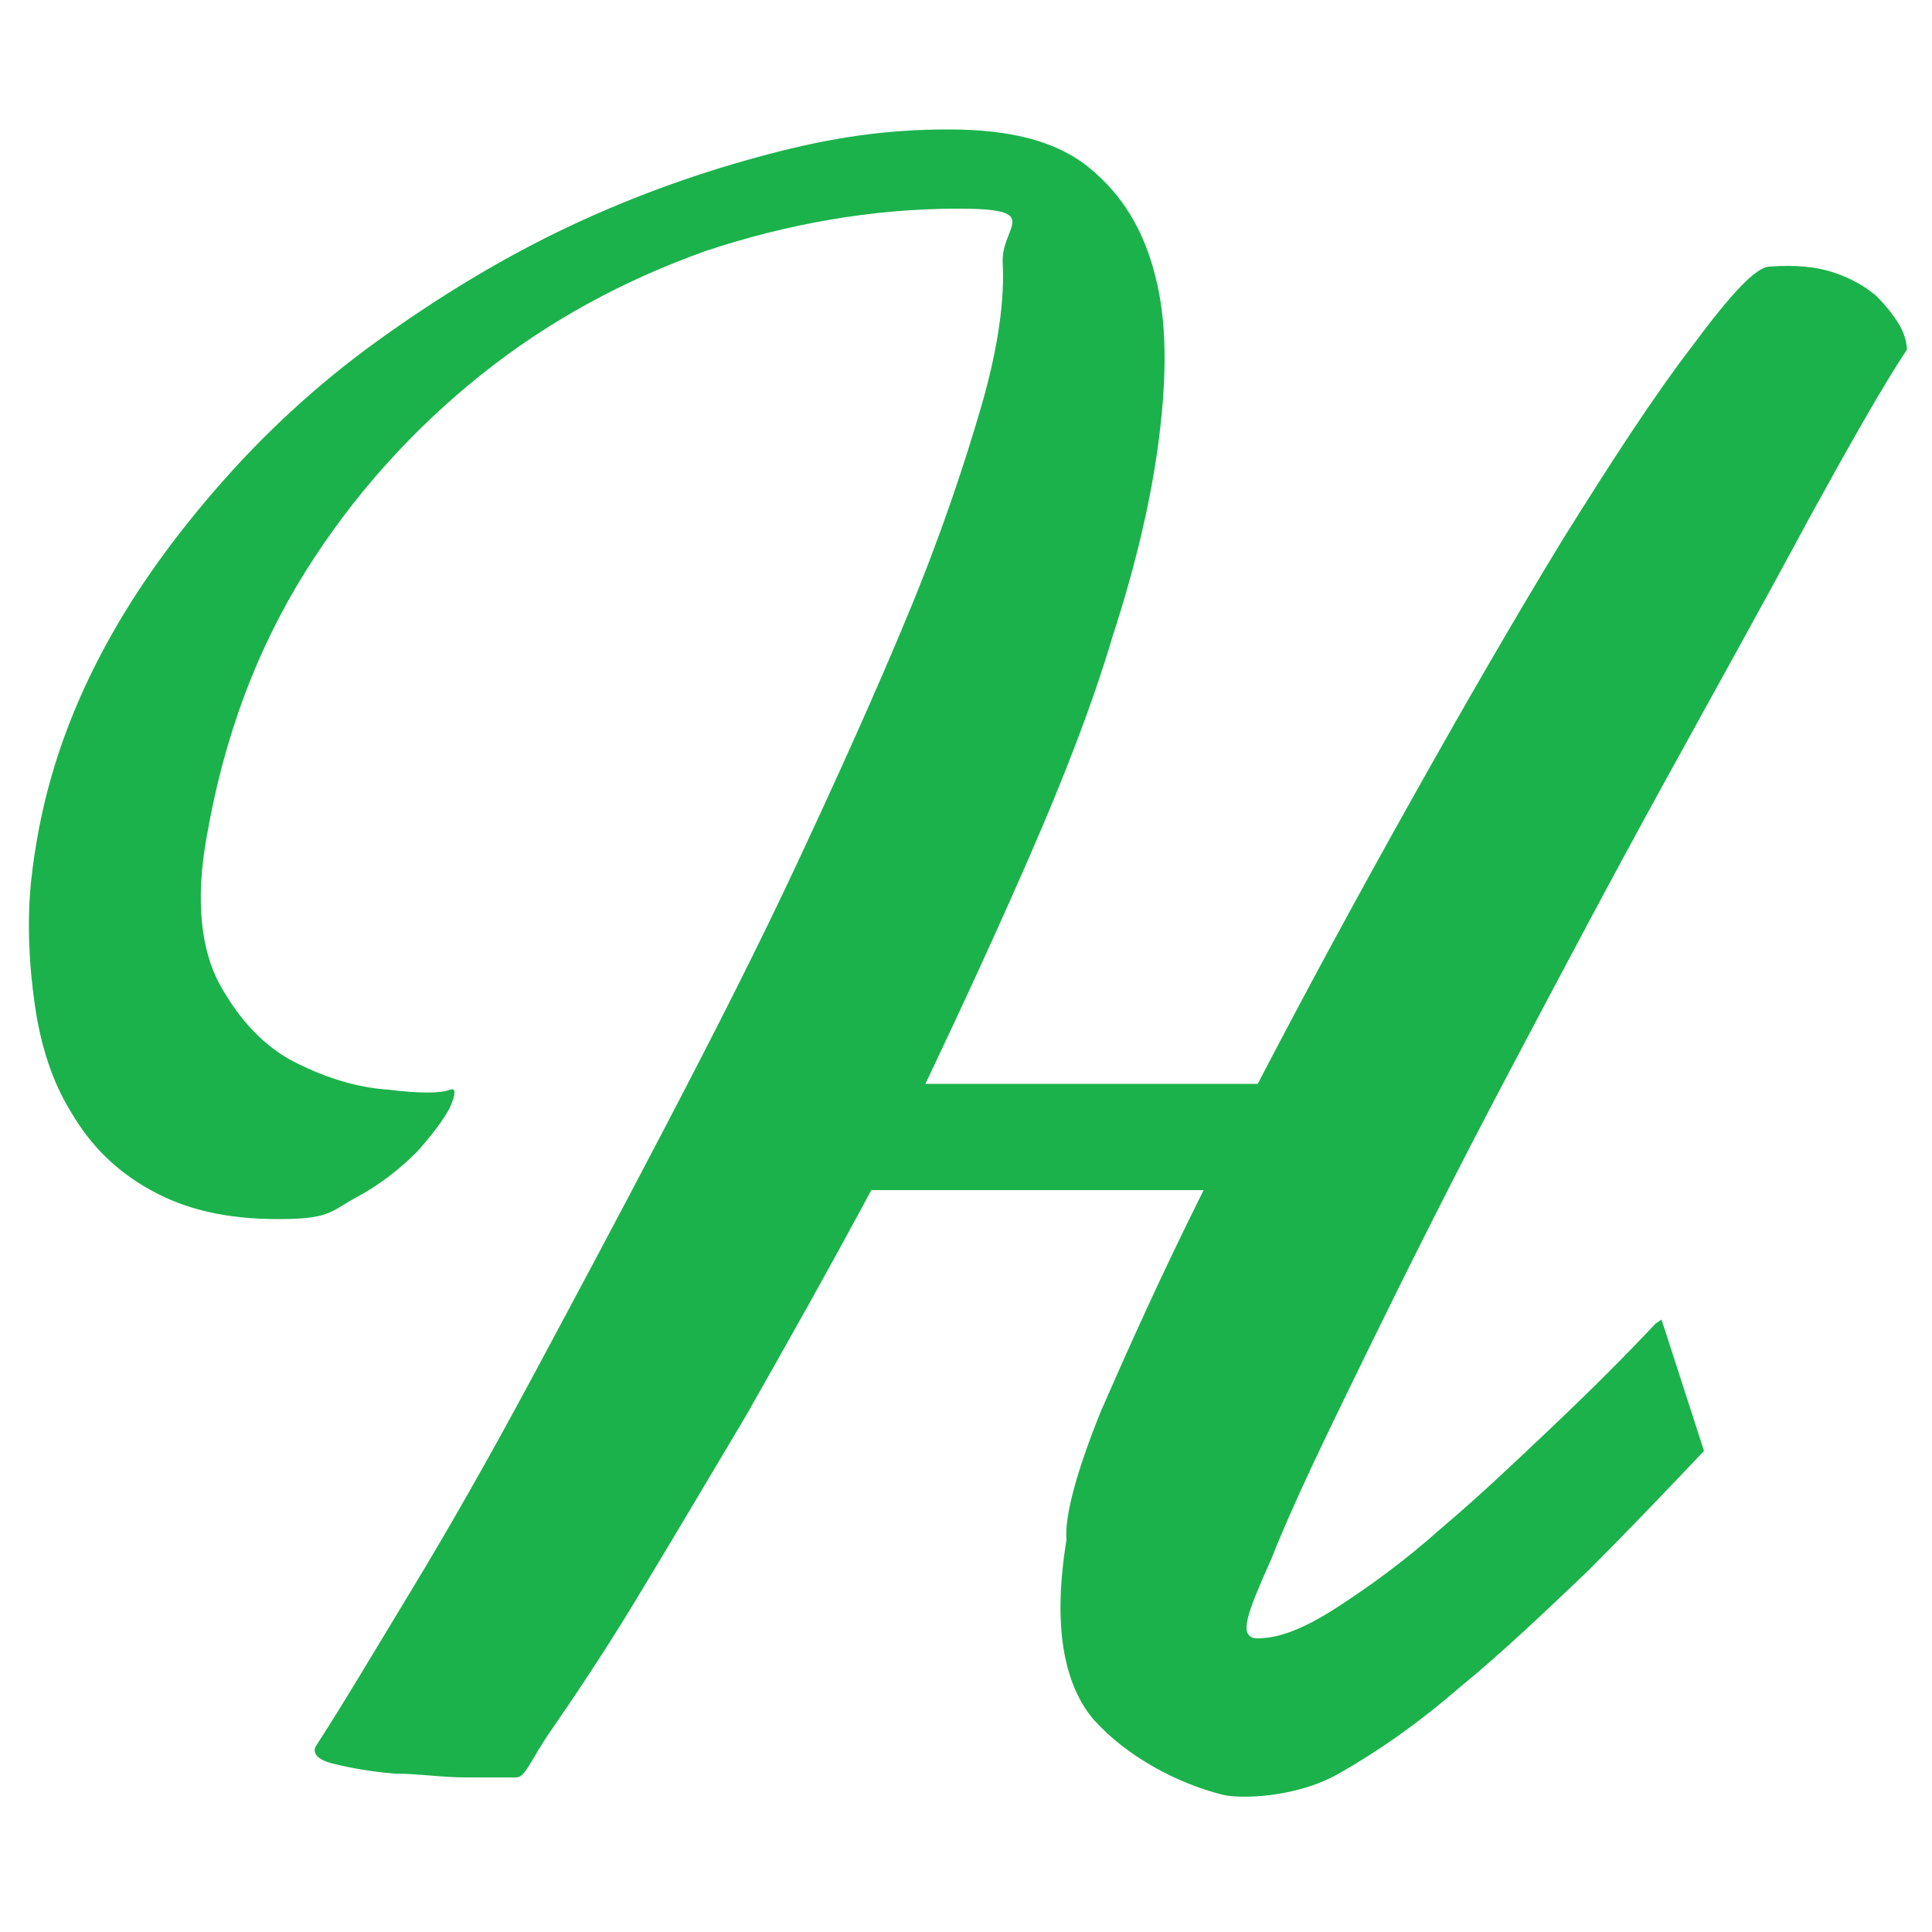 <?xml version="1.0" encoding="UTF-8"?>
<svg id="Layer_1" xmlns="http://www.w3.org/2000/svg" version="1.1" viewBox="0 0 100 100">
  <!-- Generator: Adobe Illustrator 29.1.0, SVG Export Plug-In . SVG Version: 2.1.0 Build 142)  -->
  <defs>
    <style>
      .st0 {
        fill: #1bb24b;
      }
    </style>
  </defs>
  <path class="st0" d="M85.7,68.5c-1.6,1.7-3.3,3.4-5.3,5.3-2,1.9-3.9,3.7-5.8,5.3-1.9,1.7-3.7,3-5.4,4.1-1.7,1.1-3,1.6-4.1,1.6s-.5-1.4.7-4.1c1.1-2.8,2.8-6.3,4.9-10.6,2.1-4.3,4.5-9.1,7.3-14.4,2.8-5.3,5.5-10.4,8.2-15.3,2.7-4.9,5.2-9.4,7.4-13.5,2.2-4,3.9-7,5.1-8.8,0-.3-.1-.8-.4-1.3s-.7-1-1.2-1.5c-.6-.5-1.3-.9-2.2-1.2-.9-.3-2-.4-3.3-.3-.7,0-2,1.4-4,4.1-2,2.6-4.2,6-6.7,10-2.5,4.1-5.1,8.6-7.9,13.6-2.8,5-5.4,9.8-7.9,14.6h-17.2c1.9-4,3.7-7.9,5.4-11.8,1.7-3.9,3.2-7.7,4.3-11.4,1.2-3.7,2-7.1,2.4-10.3.4-3.2.4-6-.2-8.3-.6-2.4-1.7-4.2-3.4-5.6-1.7-1.4-4.1-2-7.3-2s-6,.4-9.4,1.3c-3.4.9-6.8,2.1-10.2,3.7-3.4,1.6-6.7,3.6-9.9,5.9-3.2,2.3-6,4.9-8.5,7.8-2.5,2.9-4.7,6-6.4,9.5s-2.7,7-3.1,10.8c-.2,2.1-.1,4.2.2,6.3.3,2.1.9,4,1.9,5.6,1,1.7,2.3,3,4.1,4,1.8,1,3.9,1.5,6.6,1.5s2.7-.4,4-1.1c1.3-.7,2.3-1.5,3.2-2.4.8-.9,1.4-1.7,1.7-2.3.3-.7.3-1,0-.9-.5.2-1.6.2-3.2,0-1.6-.1-3.2-.6-4.8-1.4-1.6-.8-2.9-2.2-3.9-4-1-1.8-1.3-4.4-.7-7.7.9-5.2,2.6-9.7,5.1-13.7,2.5-4,5.6-7.4,9.1-10.2,3.5-2.8,7.4-4.9,11.6-6.4,4.2-1.4,8.6-2.2,13.1-2.2s2.2.9,2.3,2.8c.1,1.8-.2,4.3-1.1,7.4-.9,3.1-2.1,6.7-3.8,10.8-1.7,4.1-3.6,8.3-5.7,12.8-2.1,4.5-4.4,9-6.8,13.6-2.4,4.6-4.7,8.9-6.9,13-2.2,4.1-4.3,7.8-6.3,11.1-2,3.3-3.6,6-4.9,8-.3.4,0,.8.9,1,.8.2,1.9.4,3.1.5,1.2,0,2.5.2,3.7.2,1.2,0,2.1,0,2.6,0s.7-.8,1.8-2.4c1.1-1.6,2.6-3.8,4.3-6.6,1.7-2.8,3.6-6,5.8-9.7,2.1-3.7,4.3-7.6,6.5-11.7h17.2c-2.2,4.4-3.9,8.2-5.3,11.4-1.3,3.2-1.9,5.5-1.8,6.7-.7,4.3-.2,7.4,1.4,9.3,1.7,1.9,4.3,3.3,6.7,3.9.8.2,3.7.2,6-1.1,2.1-1.2,4.1-2.6,6.3-4.5,2.2-1.8,4.4-3.9,6.6-6,2.2-2.2,4.2-4.3,6-6.2l-2.2-6.8Z"/>
</svg>